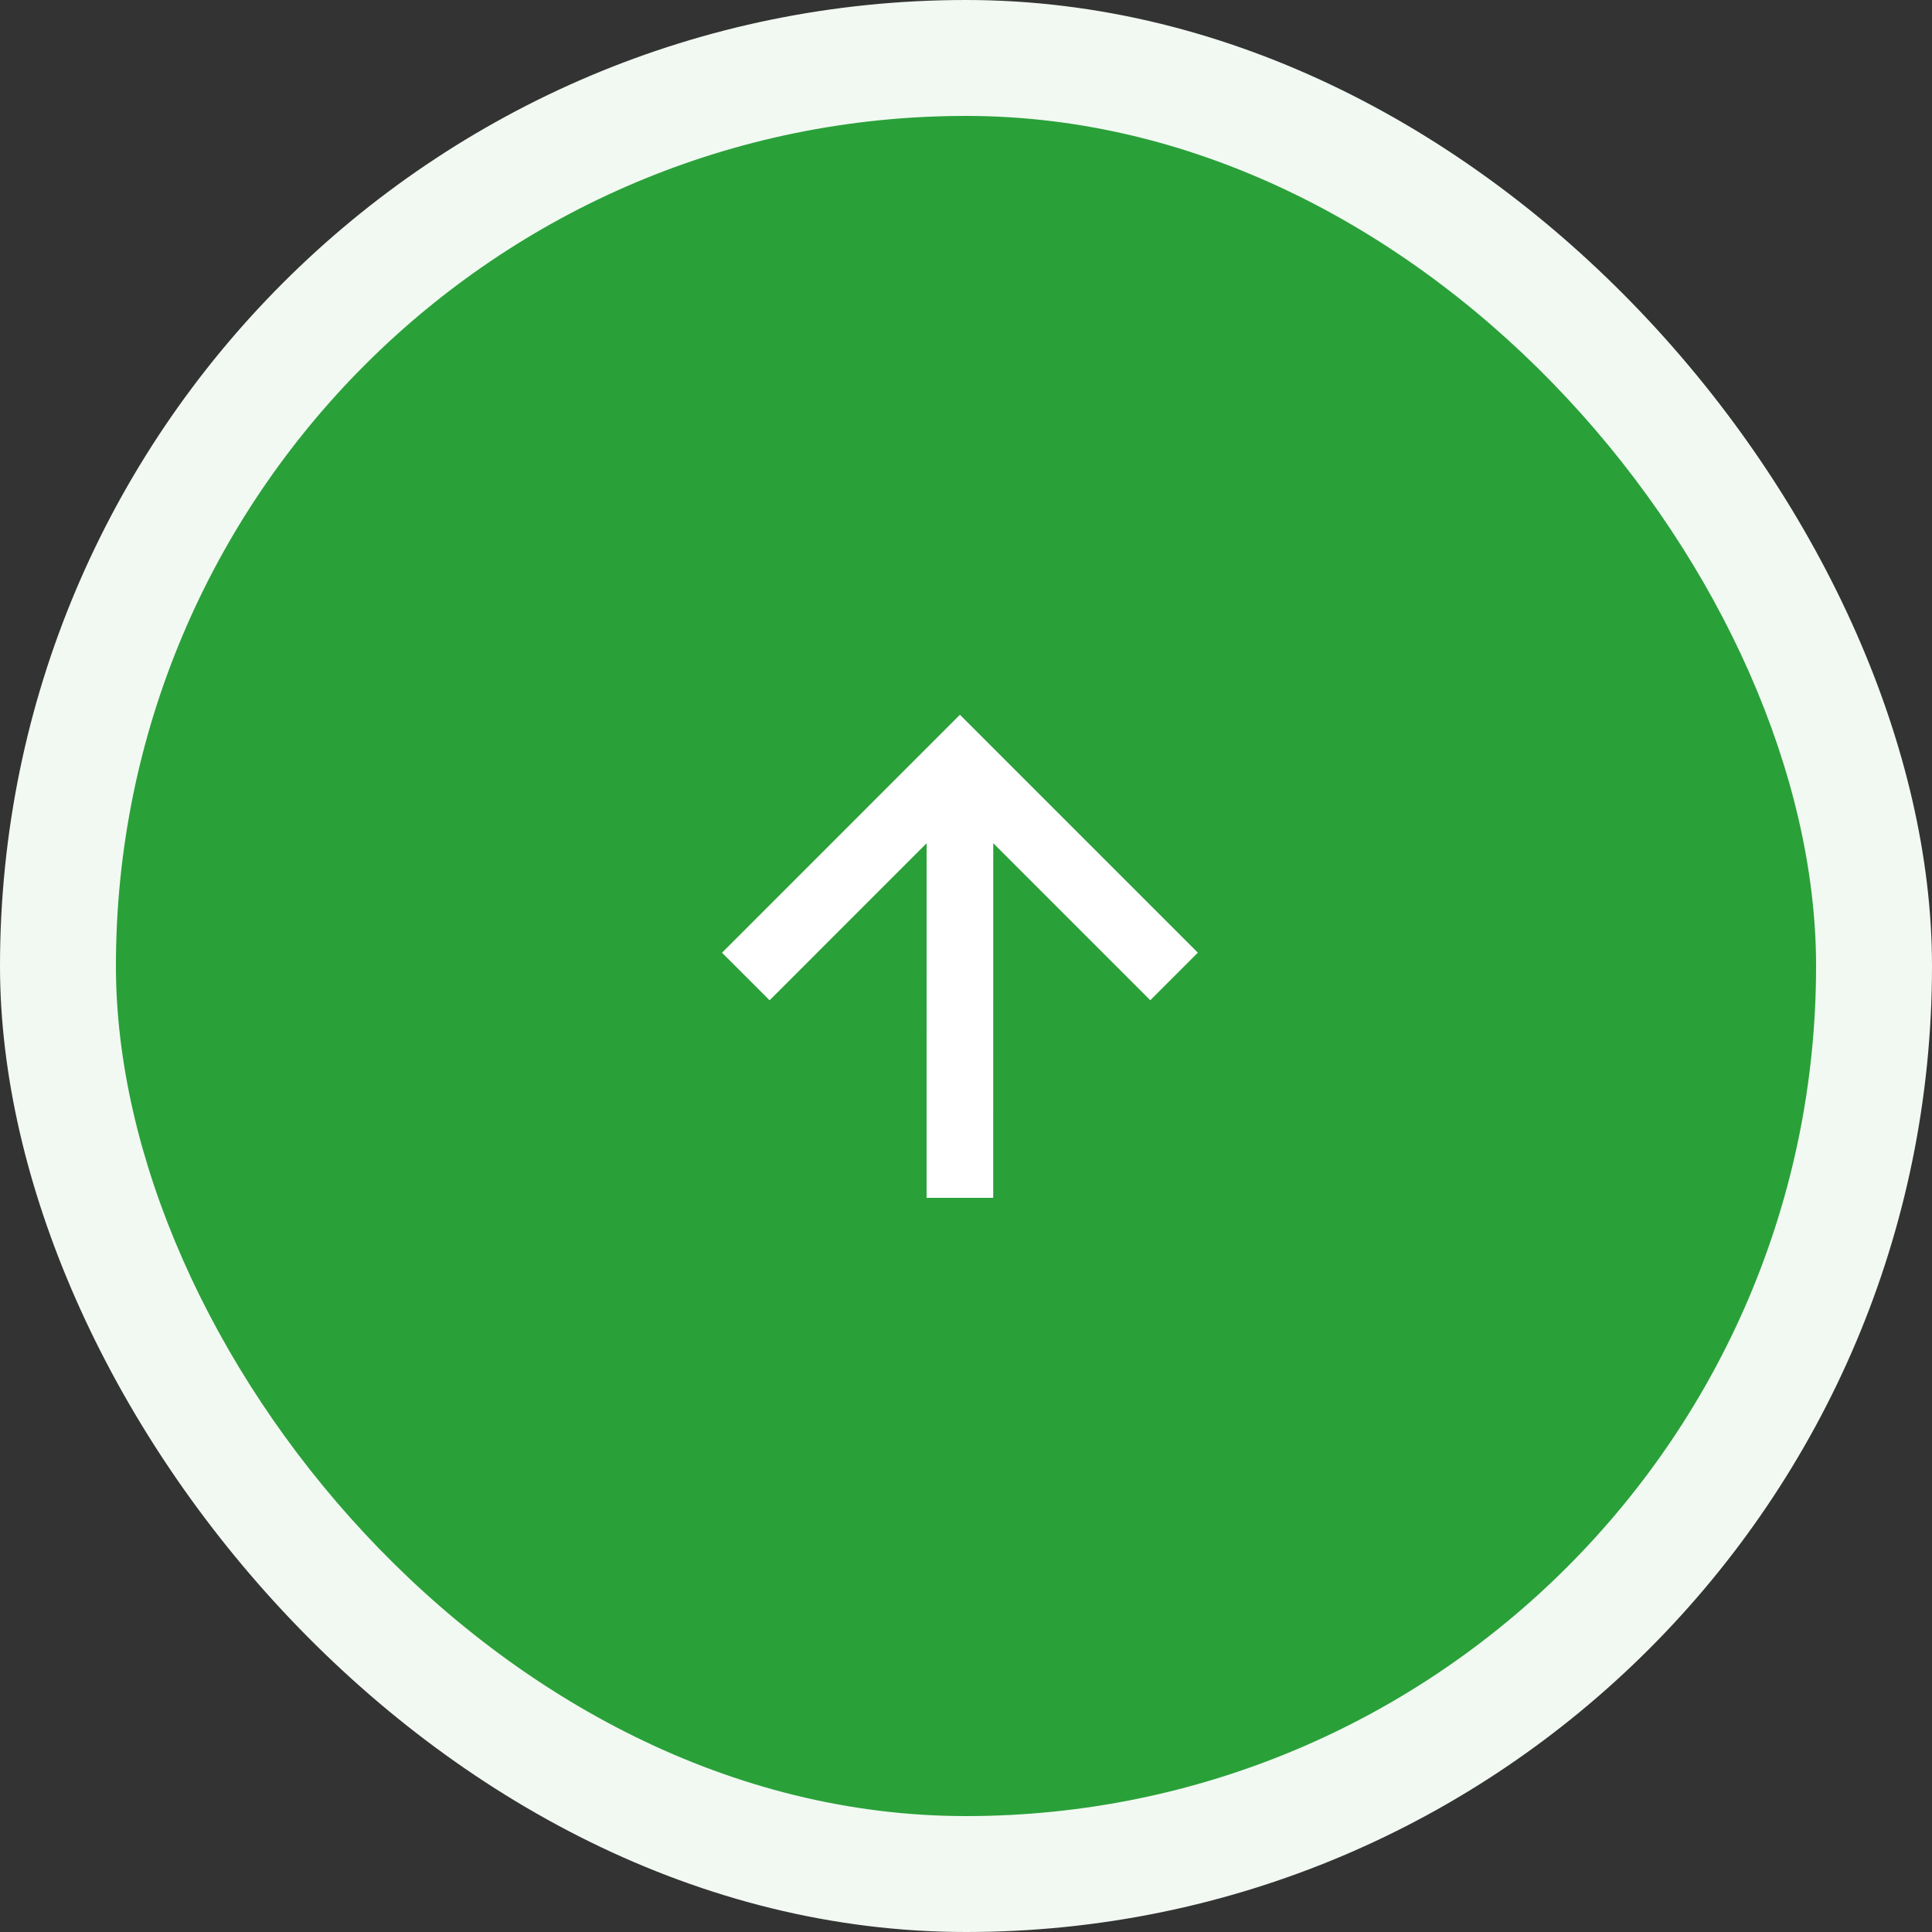 <svg xmlns="http://www.w3.org/2000/svg" xmlns:xlink="http://www.w3.org/1999/xlink" fill="none" version="1.1" width="50" height="50" viewBox="0 0 50 50"><rect x="0" y="0" width="50" height="50" fill="#333333" stroke="none"/><g><g><g><rect x="0" y="0" width="50" height="50" rx="25" fill="#F1F9F2" fill-opacity="1"/></g><g><rect x="3" y="3" width="44" height="44" rx="22" fill="#2AA039" fill-opacity="1"/></g><g transform="matrix(0,-1,-1,0,62,62)"><path d="M31,36.296L31,38.02L40.177,38.019L36.113,42.083L37.344,43.314L43.502,37.157L37.345,31L36.114,32.231L40.178,36.295L31,36.296Z" fill="#FFFFFF" fill-opacity="1"/></g></g></g></svg>